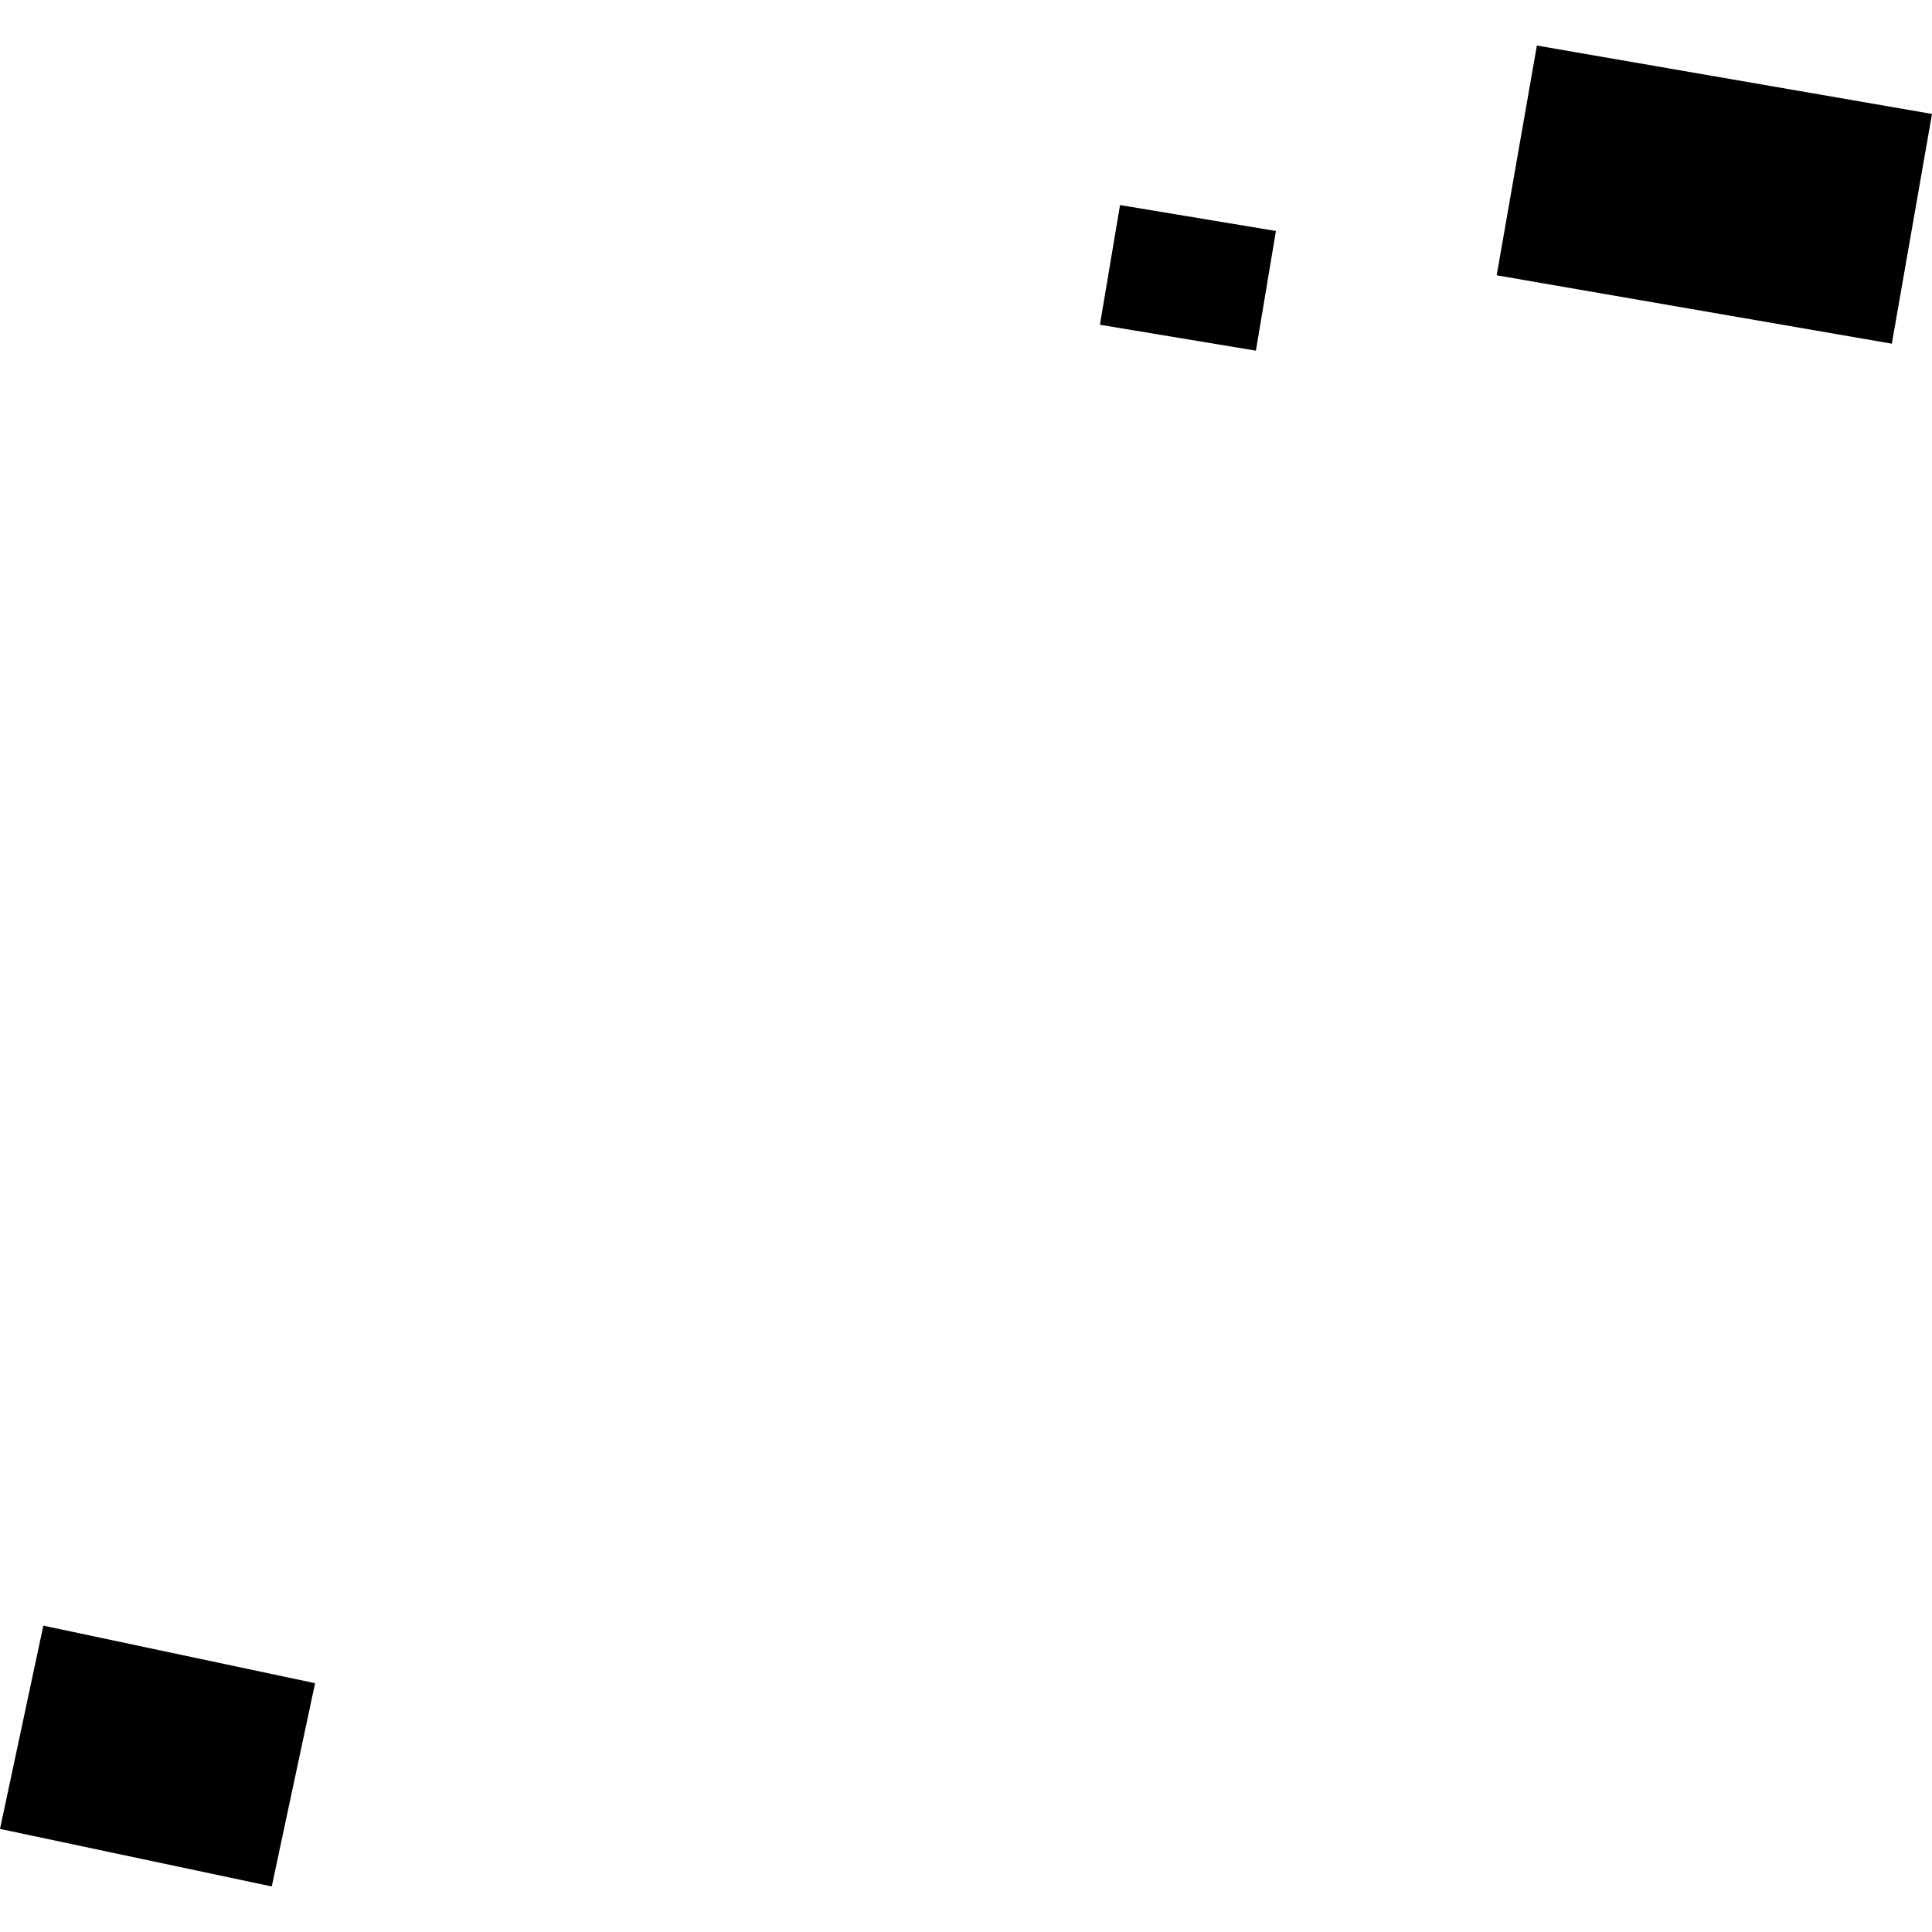 <?xml version="1.0" encoding="utf-8" standalone="no"?>
<!DOCTYPE svg PUBLIC "-//W3C//DTD SVG 1.1//EN"
  "http://www.w3.org/Graphics/SVG/1.1/DTD/svg11.dtd">
<!-- Created with matplotlib (https://matplotlib.org/) -->
<svg height="288pt" version="1.1" viewBox="0 0 288 288" width="288pt" xmlns="http://www.w3.org/2000/svg" xmlns:xlink="http://www.w3.org/1999/xlink">
 <defs>
  <style type="text/css">
*{stroke-linecap:butt;stroke-linejoin:round;}
  </style>
 </defs>
 <g id="figure_1">
  <g id="patch_1">
   <path d="M 0 288 
L 288 288 
L 288 0 
L 0 0 
z
" style="fill:none;opacity:0;"/>
  </g>
  <g id="axes_1">
   <g id="PatchCollection_1">
    <path clip-path="url(#p0d2e5a19f9)" d="M 163.963 48.412 
L 166.961 30.569 
L 190.2 34.431 
L 187.217 52.274 
L 163.963 48.412 
"/>
    <path clip-path="url(#p0d2e5a19f9)" d="M 0 272.632 
L 6.461 242.332 
L 46.97 250.911 
L 40.509 281.211 
L 0 272.632 
"/>
    <path clip-path="url(#p0d2e5a19f9)" d="M 229.098 6.789 
L 288 16.984 
L 282.01 51.234 
L 223.108 41.039 
L 229.098 6.789 
"/>
   </g>
  </g>
 </g>
 <defs>
  <clipPath id="p0d2e5a19f9">
   <rect height="274.422" width="288" x="0" y="6.789"/>
  </clipPath>
 </defs>
</svg>
